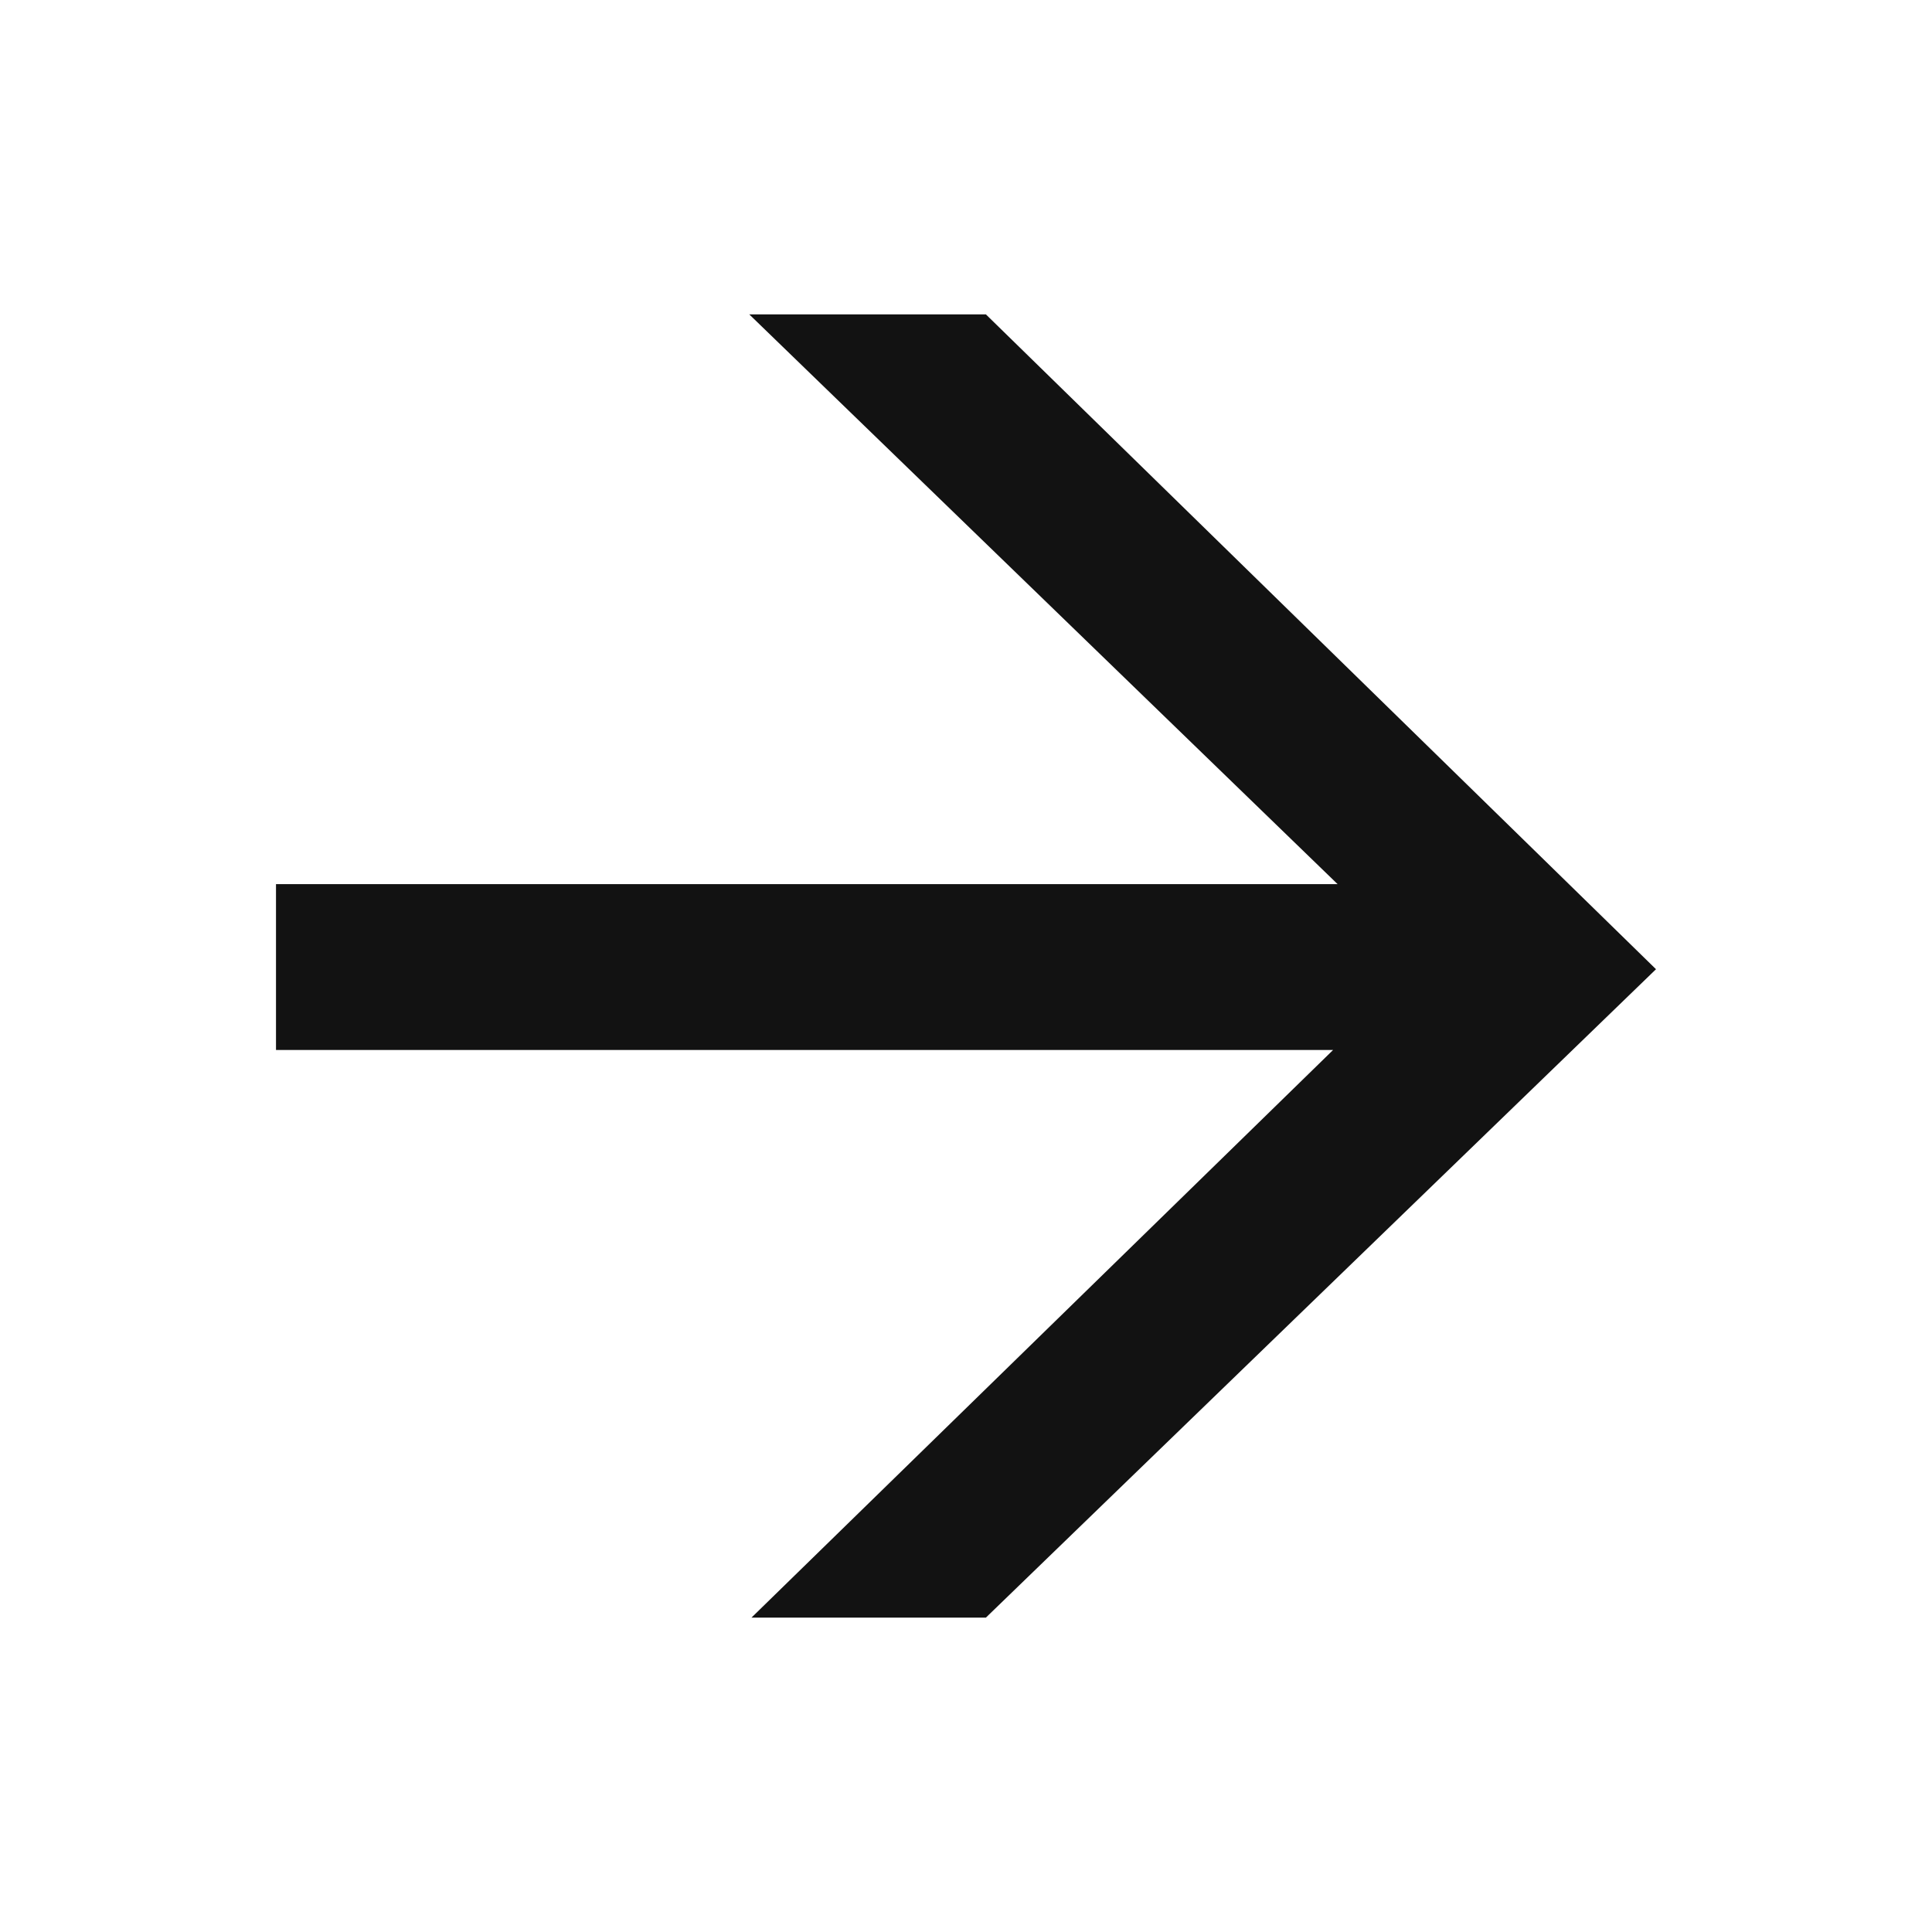 <svg xmlns="http://www.w3.org/2000/svg" fill="none" viewBox="0 0 21 21" height="21" width="21">
<g id="icn/arrow/highlight/right">
<path fill="#121212" d="M18 10.535L10.716 17.583H8.168L14.49 11.413H3V9.61H14.539L8.144 3.417H10.716L18 10.535Z" id="->"></path>
</g>
</svg>
